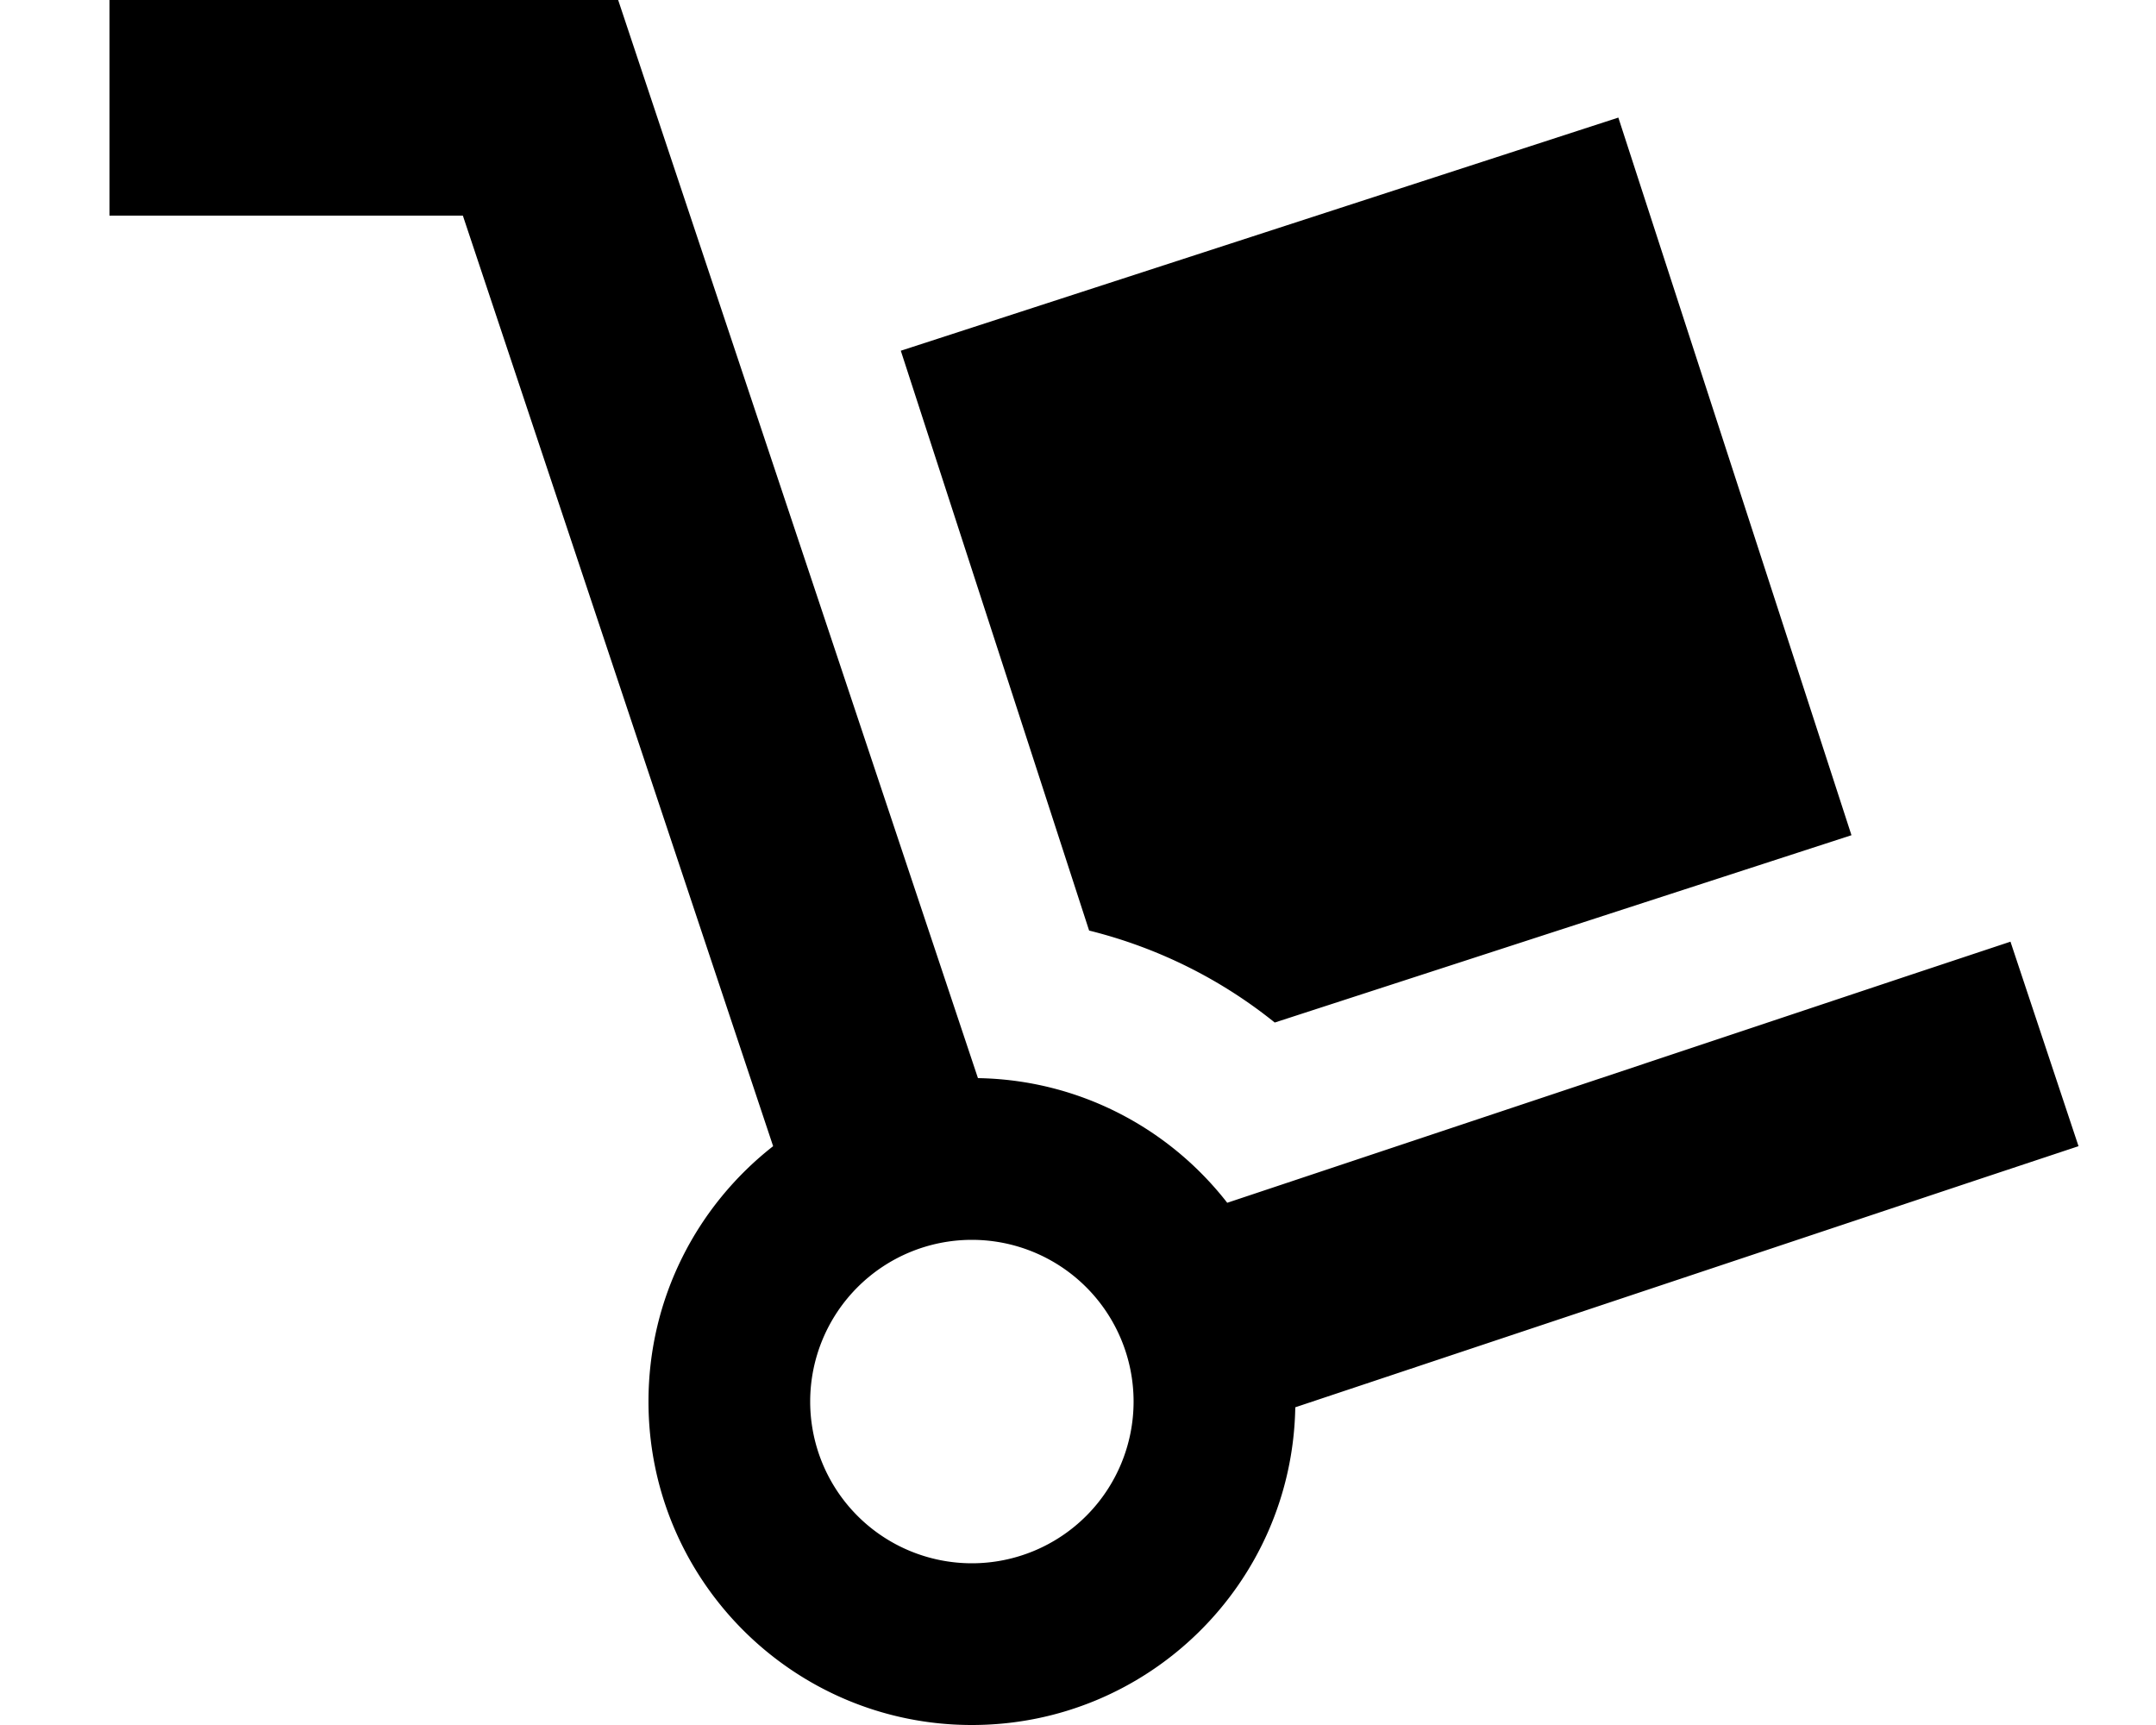 <svg xmlns="http://www.w3.org/2000/svg" viewBox="0 0 640 512"><!--! Font Awesome Pro 7.0.0 by @fontawesome - https://fontawesome.com License - https://fontawesome.com/license (Commercial License) Copyright 2025 Fonticons, Inc. --><path fill="currentColor" d="M64.5 0l-32 0 0 64 104.9 0 92.1 276.2c-22.5 17.6-37 45-37 75.8 0 53 43 96 96 96 52.4 0 95.1-42 96-94.3l202.1-67.4 30.4-10.1-20.2-60.7-30.4 10.1-202.1 67.4c-17.2-22.1-43.9-36.5-74-37L190.8 21.9 183.5 0 64.5 0zm176 416a48 48 0 1 1 96 0 48 48 0 1 1 -96 0zm26.9-311.9l55.9 172.1c20.5 5.1 39.2 14.5 55.1 27.3l171.2-55.6-69.2-213-213 69.2z"/></svg>